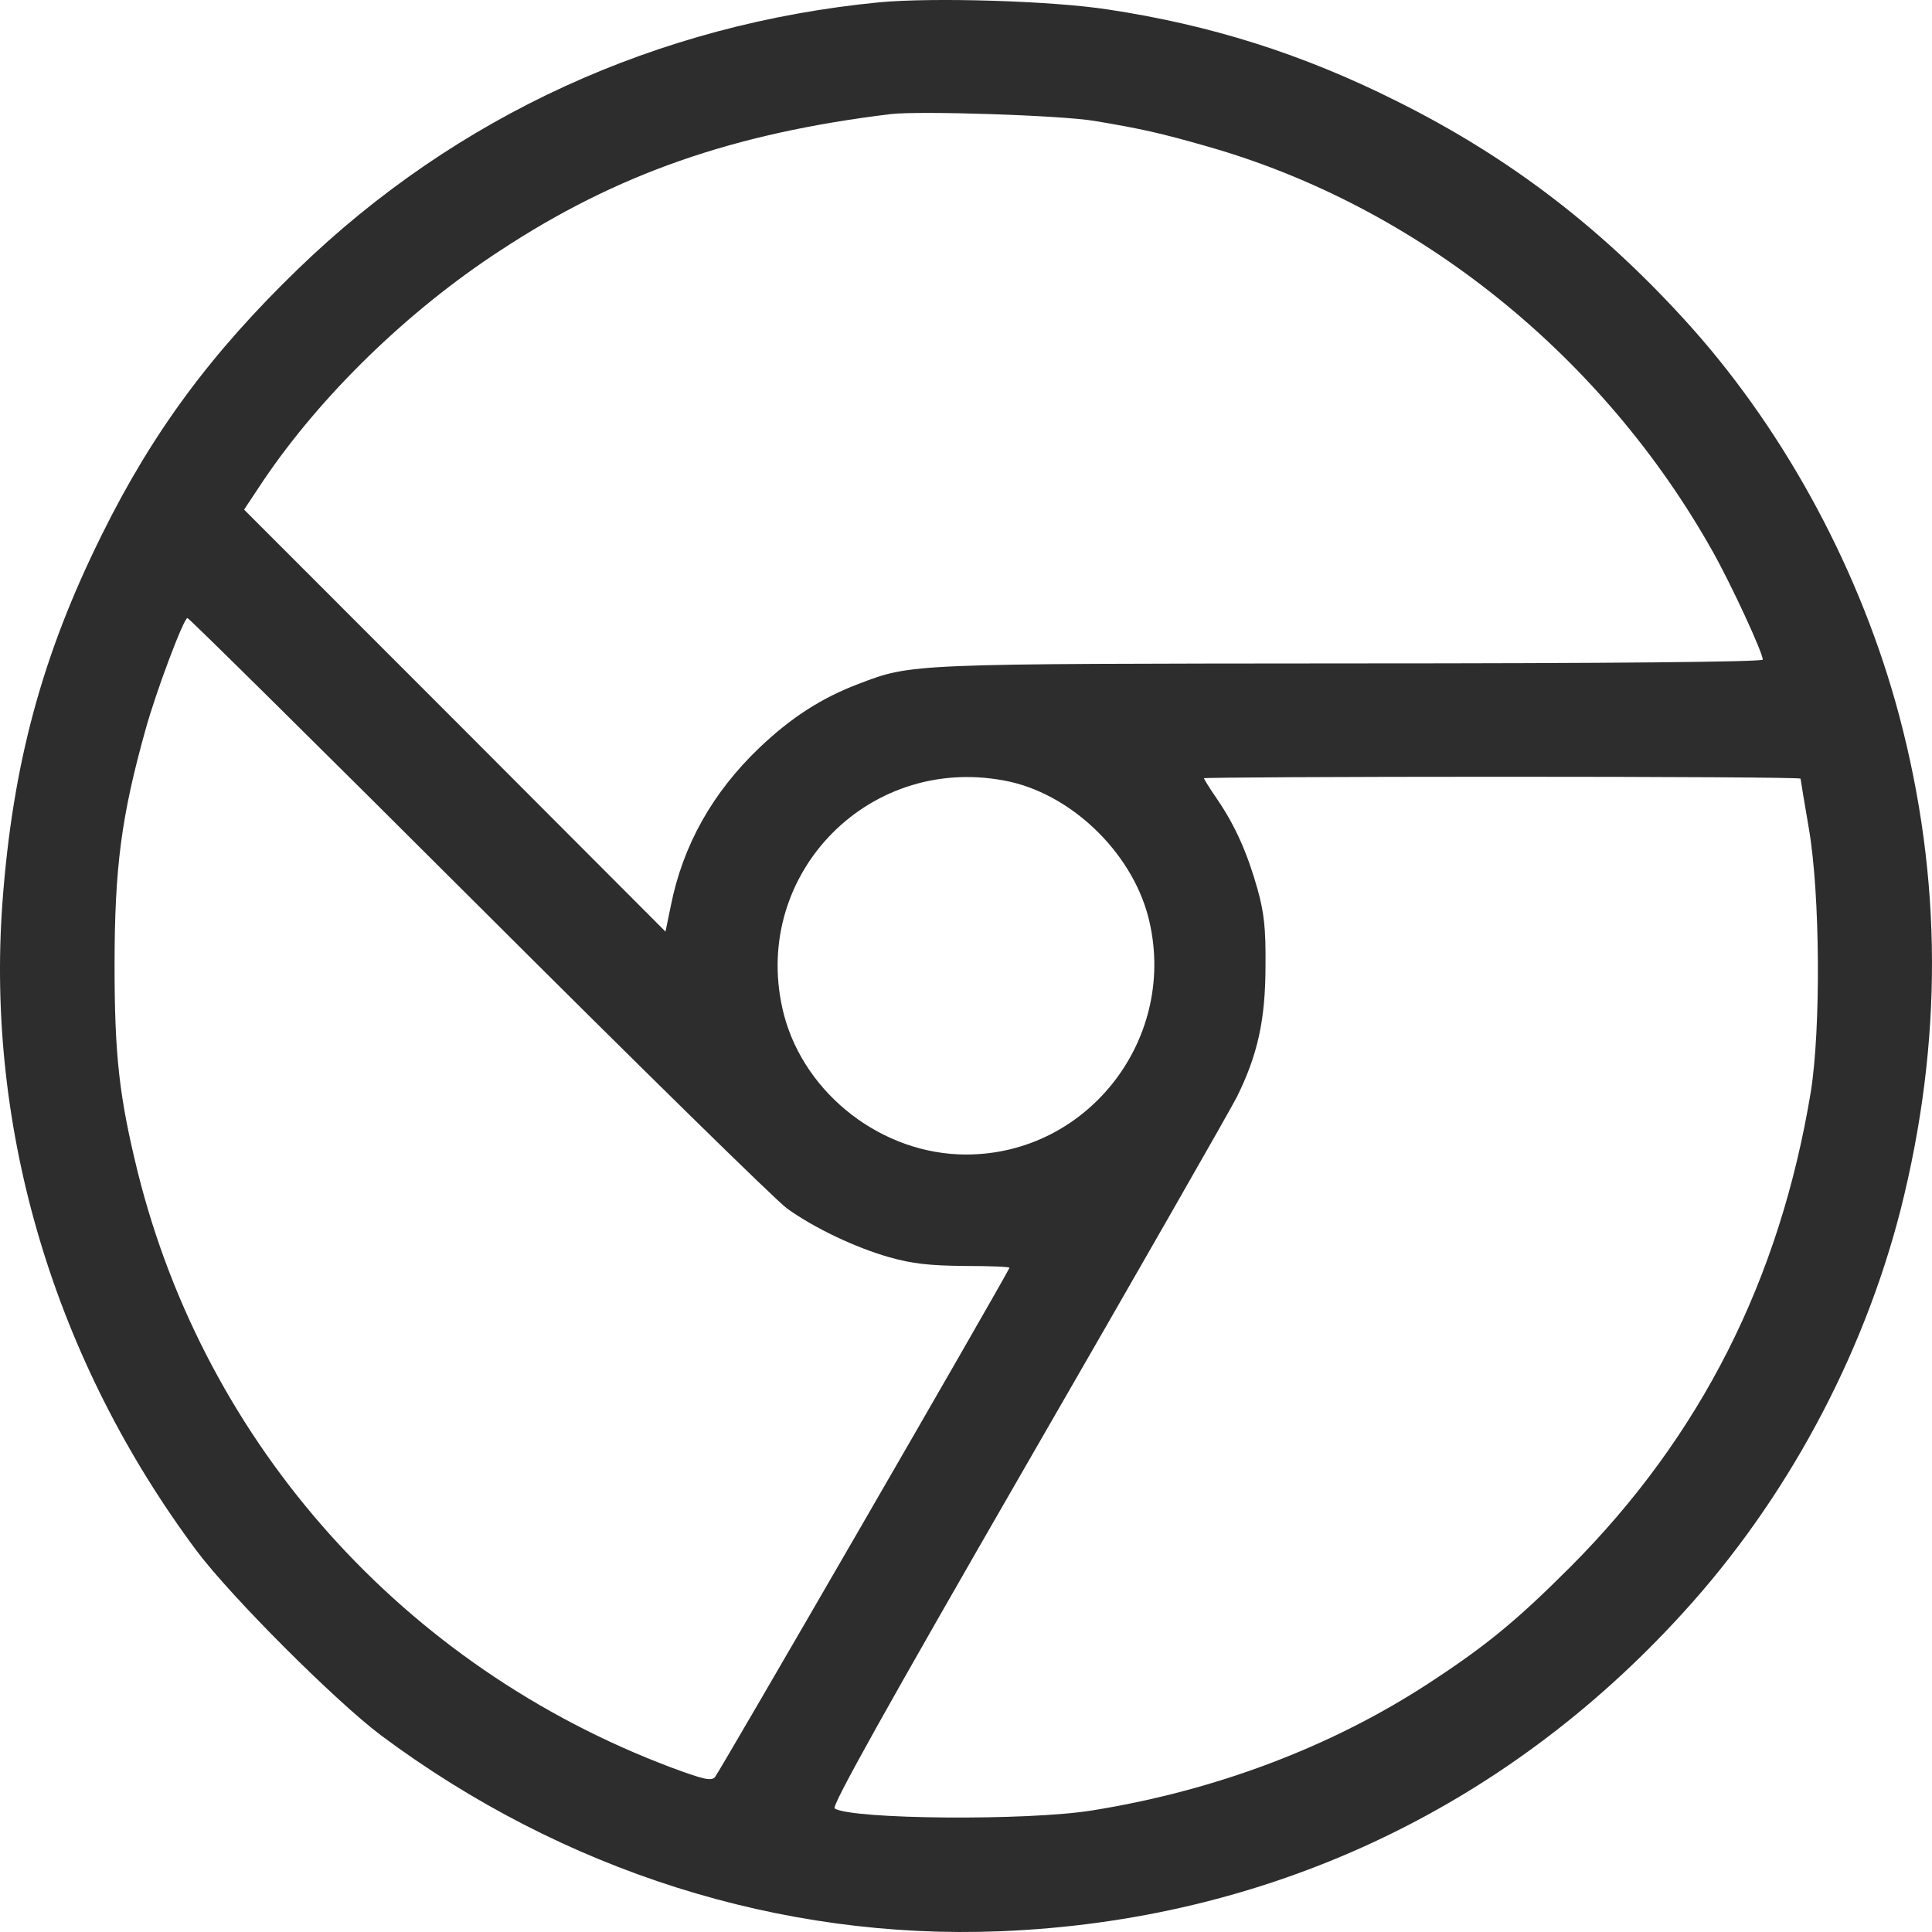 <svg width="50" height="50" viewBox="0 0 50 50" fill="none" xmlns="http://www.w3.org/2000/svg">
<path d="M22.764 0.059C17.018 0.616 11.809 3.001 7.724 6.951C5.477 9.122 3.952 11.175 2.633 13.844C1.089 16.954 0.327 19.779 0.063 23.358C-0.367 29.263 1.412 35.208 5.096 40.145C5.995 41.338 8.663 44.007 9.855 44.907C14.575 48.426 20.203 50.206 25.881 49.981C32.751 49.707 38.907 46.843 43.539 41.758C46.217 38.835 48.21 35.129 49.188 31.306C50.282 26.975 50.272 22.732 49.148 18.508C48.171 14.842 46.266 11.283 43.813 8.516C41.536 5.964 39.103 4.087 36.132 2.61C33.689 1.388 31.324 0.645 28.666 0.244C27.191 0.019 24.142 -0.069 22.764 0.059ZM28.324 3.129C29.546 3.334 30.024 3.441 31.256 3.793C36.679 5.338 41.477 9.19 44.331 14.284C44.819 15.155 45.621 16.895 45.621 17.071C45.621 17.13 41.683 17.169 34.998 17.169C23.526 17.178 23.604 17.169 22.226 17.697C21.269 18.058 20.477 18.567 19.656 19.349C18.445 20.503 17.672 21.872 17.36 23.446L17.223 24.11L11.77 18.645L6.317 13.189L6.816 12.437C8.301 10.237 10.549 8.047 12.933 6.492C15.962 4.497 18.972 3.451 23.047 2.953C23.8 2.865 27.435 2.982 28.324 3.129ZM12.396 23.455C16.51 27.562 20.096 31.082 20.37 31.277C21.083 31.786 22.128 32.284 23.018 32.538C23.614 32.705 24.044 32.754 24.972 32.763C25.617 32.763 26.145 32.783 26.125 32.812C25.793 33.458 18.591 45.904 18.503 45.992C18.405 46.099 18.2 46.051 17.36 45.738C10.461 43.137 5.32 37.398 3.561 30.319C3.092 28.403 2.965 27.347 2.965 24.99C2.965 22.448 3.141 21.119 3.767 18.88C4.04 17.892 4.754 15.995 4.851 15.995C4.891 15.995 8.281 19.349 12.396 23.455ZM25.988 20.2C27.679 20.512 29.262 22.018 29.712 23.71C30.523 26.819 28.187 29.879 25.002 29.879C22.842 29.879 20.839 28.334 20.291 26.271C19.373 22.742 22.392 19.525 25.988 20.2ZM46.598 20.151C46.598 20.17 46.696 20.757 46.813 21.441C47.106 23.133 47.126 26.633 46.862 28.266C46.06 33.115 44.018 37.163 40.647 40.546C39.249 41.944 38.468 42.589 36.953 43.577C34.432 45.219 31.441 46.344 28.275 46.852C26.614 47.126 22.05 47.087 21.601 46.803C21.513 46.745 22.94 44.193 26.575 37.887C29.38 33.027 31.823 28.755 32.008 28.393C32.546 27.308 32.751 26.398 32.751 24.99C32.761 24.023 32.712 23.612 32.546 23.015C32.282 22.077 31.969 21.373 31.51 20.698C31.314 20.415 31.158 20.16 31.158 20.141C31.158 20.121 34.637 20.102 38.878 20.102C43.129 20.102 46.598 20.121 46.598 20.151Z" fill="#2D2D2D"/>
</svg>
